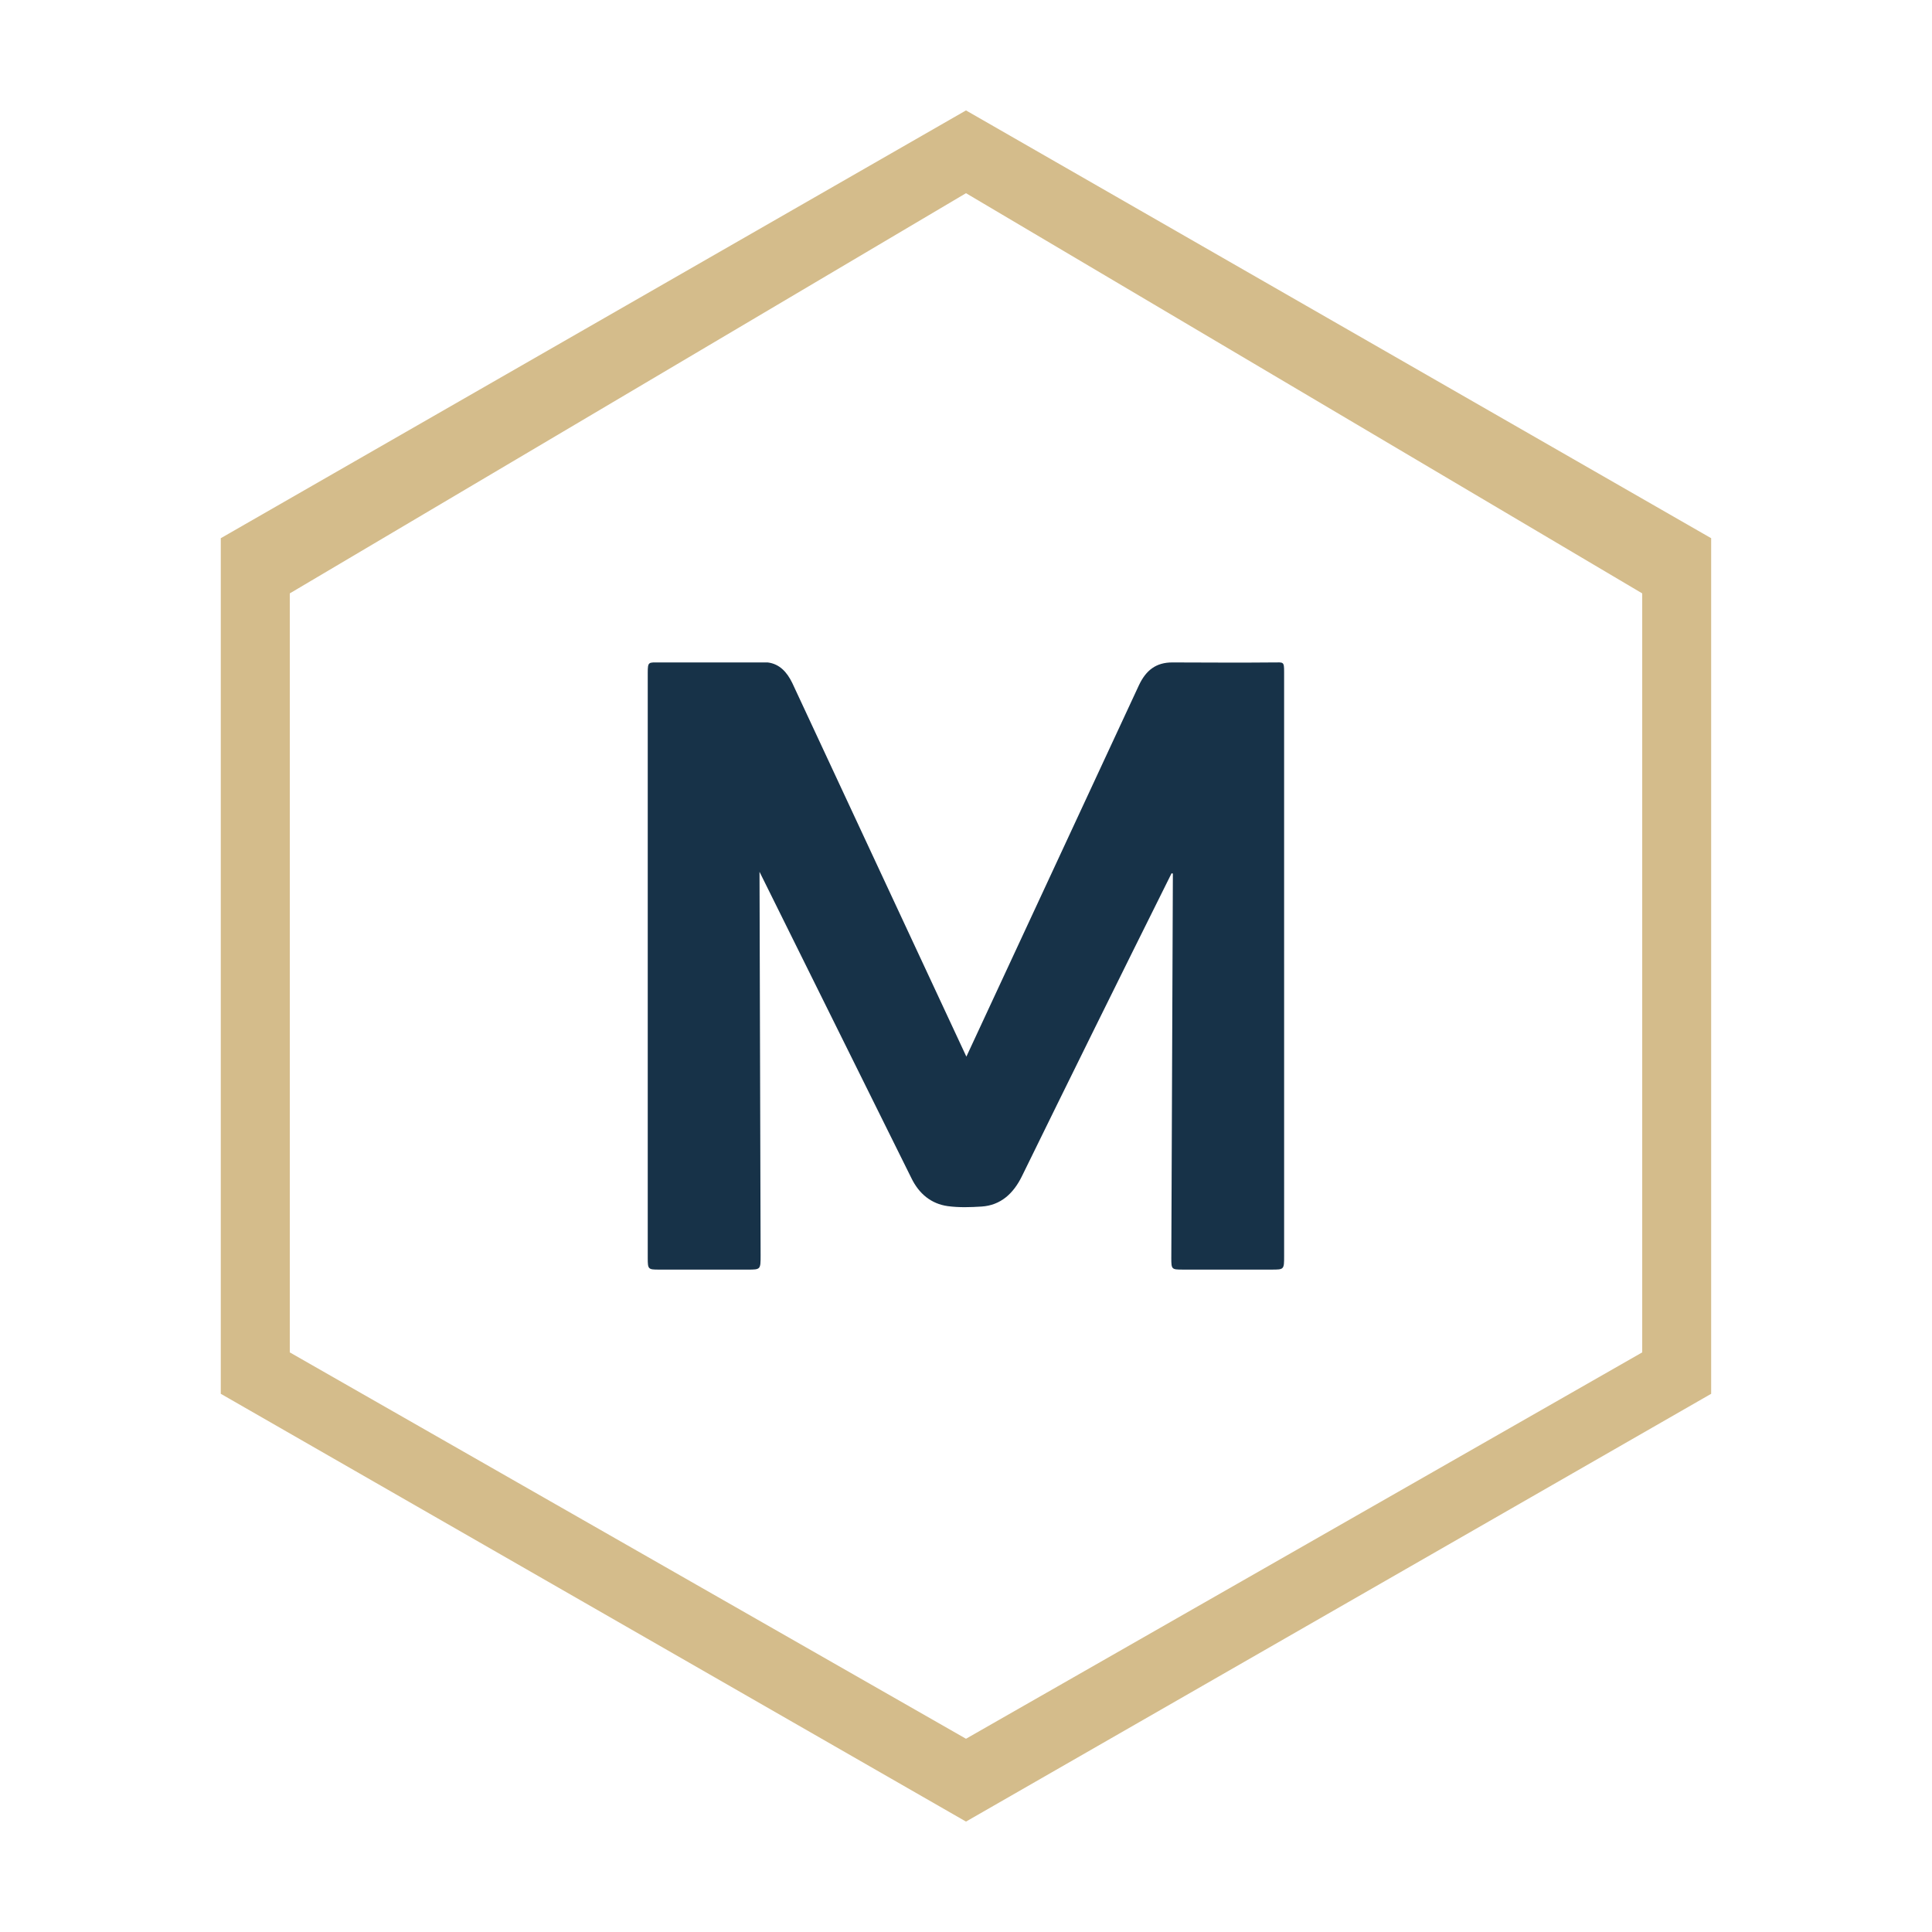 <?xml version="1.0" encoding="UTF-8" standalone="no"?>
<svg
   xmlns:dc="http://purl.org/dc/elements/1.1/"
   xmlns:cc="http://creativecommons.org/ns#"
   xmlns:rdf="http://www.w3.org/1999/02/22-rdf-syntax-ns#"
   xmlns:svg="http://www.w3.org/2000/svg"
   xmlns="http://www.w3.org/2000/svg"
   xmlns:sodipodi="http://sodipodi.sourceforge.net/DTD/sodipodi-0.dtd"
   xmlns:inkscape="http://www.inkscape.org/namespaces/inkscape"
   inkscape:version="0.92.4 (5da689c313, 2019-01-14)"
   sodipodi:docname="favicon.svg"
   id="svg231"
   version="1.1"
   width="140"
   viewBox="0 0 37.042 37.042"
   height="140">
  <defs
     id="defs235" />
  <sodipodi:namedview
     units="px"
     inkscape:current-layer="g229"
     inkscape:cy="138.03548"
     inkscape:cx="79.711738"
     inkscape:zoom="2.0000001"
     inkscape:snap-global="true"
     showgrid="true"
     id="namedview233"
     inkscape:window-height="480"
     inkscape:window-width="640"
     inkscape:pageshadow="2"
     inkscape:pageopacity="0"
     guidetolerance="10"
     gridtolerance="10"
     objecttolerance="10"
     borderopacity="1"
     bordercolor="#666666"
     pagecolor="#ffffff">
    <inkscape:grid
       id="grid1062"
       type="xygrid" />
  </sodipodi:namedview>
  <clipPath
     id="a">
    <path
       id="path2"
       d="M 169.506,88.517 H 628.111 V 59.072 H 169.506 Z"
       inkscape:connector-curvature="0" />
  </clipPath>
  <g
     id="g229"
     transform="translate(-50.806,-134.947)">
    <g
       clip-path="url(#a)"
       transform="matrix(0.129,0,0,-0.129,73.961,166.388)"
       id="g35"
       style="opacity:0.59">
      <g
         transform="translate(183.664,62.549)"
         id="g5" />
      <g
         transform="translate(587.168,62.549)"
         id="g7" />
      <g
         transform="translate(533.957,59.071)"
         id="g9" />
      <g
         transform="translate(616.512,59.071)"
         id="g11" />
      <g
         transform="translate(391.731,59.071)"
         id="g13" />
      <g
         transform="translate(308.307,59.071)"
         id="g15" />
      <g
         transform="translate(212.724,80.194)"
         id="g17" />
      <g
         transform="translate(244.299,79.595)"
         id="g19" />
      <g
         transform="translate(446.775,79.603)"
         id="g21" />
      <g
         transform="translate(286.772,70.236)"
         id="g23" />
      <g
         transform="translate(413.745,73.74)"
         id="g25" />
      <g
         transform="translate(483.905,64.227)"
         id="g27" />
      <g
         transform="translate(364.735,87.734)"
         id="g29" />
      <g
         transform="translate(511.074,73.685)"
         id="g31" />
      <g
         transform="translate(561.476,73.637)"
         id="g33" />
    </g>
    <path
       sodipodi:nodetypes="cccccccccccccc"
       d="m 69.327,137.064 -14.288,8.202 v 16.404 l 14.288,8.202 14.287,-8.202 V 145.266 Z m 0,1.587 12.965,7.673 v 14.552 l -12.965,7.408 -12.965,-7.408 0,-14.552 z"
       style="fill:#d4bc8b;fill-opacity:1;stroke-width:0.078"
       id="path109"
       inkscape:connector-curvature="0" />
    <path
       sodipodi:nodetypes="ccscccccccccccccccccccccc"
       style="fill:#173248;stroke-width:0.08"
       d="m 73.269,151.689 c -0.972,1.951 -2.035,4.103 -2.87,5.81 -0.164,0.334 -0.409,0.557 -0.772,0.581 -0.216,0.014 -0.436,0.021 -0.65,-0.008 -0.315,-0.044 -0.551,-0.234 -0.699,-0.541 l -2.91,-5.869 0.021,7.352 c 0,0.275 -3.15e-4,0.275 -0.248,0.275 -0.598,2.4e-4 -1.108,4.7e-4 -1.706,-1.1e-4 -0.2,-2.2e-4 -0.21,-0.008 -0.21,-0.217 v -11.227 c 1.06e-4,-0.214 0.016,-0.197 0.219,-0.197 h 2.081 c 0.229,0.028 0.371,0.188 0.471,0.394 l 3.338,7.164 3.308,-7.12 c 0.136,-0.289 0.329,-0.439 0.644,-0.438 0.648,9.9e-4 1.296,0.007 1.945,0 0.184,-9.9e-4 0.195,-0.02 0.195,0.184 l 2.11e-4,11.194 c 0,0.263 -3.15e-4,0.263 -0.242,0.263 -0.593,2.4e-4 -1.118,4.6e-4 -1.711,-1.1e-4 -0.202,-2.2e-4 -0.21,-0.007 -0.21,-0.216 l 0.03,-7.376 -0.027,-0.007"
       id="path113"
       inkscape:connector-curvature="0" />
  </g>
</svg>
